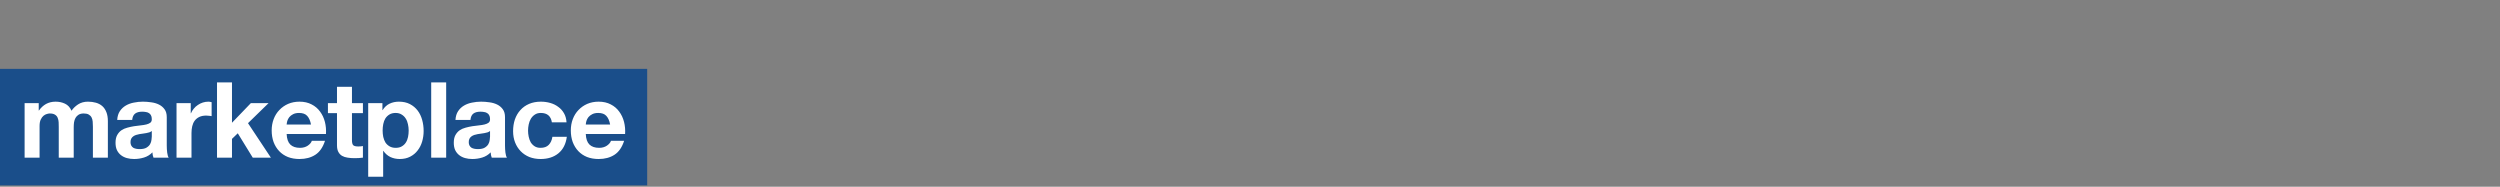 <svg width="1352" height="101" viewBox="0 0 1352 101" fill="none" xmlns="http://www.w3.org/2000/svg">
<rect x="0" y="0" width="1352" height="101" fill="#808080" stroke="none"/>
<g clip-path="url(#clip0_2551_131407)">
<rect width="350" height="63" transform="translate(0 37.25)" fill="#1A4E8A"/>
<path d="M13.306 55.781V85.25H21.4V68.15C21.4 66.706 21.609 65.547 22.027 64.673C22.445 63.761 22.939 63.077 23.509 62.621C24.117 62.127 24.725 61.804 25.333 61.652C25.979 61.462 26.492 61.367 26.872 61.367C28.164 61.367 29.133 61.595 29.779 62.051C30.463 62.469 30.938 63.039 31.204 63.761C31.508 64.483 31.679 65.281 31.717 66.155C31.755 66.991 31.774 67.846 31.774 68.72V85.25H39.868V68.834C39.868 67.922 39.925 67.029 40.039 66.155C40.191 65.243 40.457 64.445 40.837 63.761C41.255 63.039 41.806 62.469 42.49 62.051C43.212 61.595 44.143 61.367 45.283 61.367C46.423 61.367 47.316 61.557 47.962 61.937C48.646 62.317 49.159 62.83 49.501 63.476C49.843 64.122 50.052 64.882 50.128 65.756C50.204 66.63 50.242 67.561 50.242 68.549V85.25H58.336V65.528C58.336 63.628 58.07 62.013 57.538 60.683C57.006 59.315 56.265 58.213 55.315 57.377C54.365 56.541 53.225 55.933 51.895 55.553C50.565 55.173 49.121 54.983 47.563 54.983C45.511 54.983 43.725 55.477 42.205 56.465C40.723 57.453 39.545 58.593 38.671 59.885C37.873 58.061 36.695 56.788 35.137 56.066C33.617 55.344 31.926 54.983 30.064 54.983C28.126 54.983 26.397 55.401 24.877 56.237C23.395 57.073 22.122 58.251 21.058 59.771H20.944V55.781H13.306ZM63.392 64.844C63.506 62.944 63.981 61.367 64.817 60.113C65.653 58.859 66.717 57.852 68.009 57.092C69.301 56.332 70.745 55.8 72.341 55.496C73.975 55.154 75.609 54.983 77.243 54.983C78.725 54.983 80.226 55.097 81.746 55.325C83.266 55.515 84.653 55.914 85.907 56.522C87.161 57.13 88.187 57.985 88.985 59.087C89.783 60.151 90.182 61.576 90.182 63.362V78.695C90.182 80.025 90.258 81.298 90.41 82.514C90.562 83.73 90.828 84.642 91.208 85.25H83C82.848 84.794 82.715 84.338 82.601 83.882C82.525 83.388 82.468 82.894 82.43 82.4C81.138 83.73 79.618 84.661 77.87 85.193C76.122 85.725 74.336 85.991 72.512 85.991C71.106 85.991 69.795 85.82 68.579 85.478C67.363 85.136 66.299 84.604 65.387 83.882C64.475 83.16 63.753 82.248 63.221 81.146C62.727 80.044 62.48 78.733 62.48 77.213C62.48 75.541 62.765 74.173 63.335 73.109C63.943 72.007 64.703 71.133 65.615 70.487C66.565 69.841 67.629 69.366 68.807 69.062C70.023 68.72 71.239 68.454 72.455 68.264C73.671 68.074 74.868 67.922 76.046 67.808C77.224 67.694 78.269 67.523 79.181 67.295C80.093 67.067 80.815 66.744 81.347 66.326C81.879 65.87 82.126 65.224 82.088 64.388C82.088 63.514 81.936 62.83 81.632 62.336C81.366 61.804 80.986 61.405 80.492 61.139C80.036 60.835 79.485 60.645 78.839 60.569C78.231 60.455 77.566 60.398 76.844 60.398C75.248 60.398 73.994 60.74 73.082 61.424C72.17 62.108 71.638 63.248 71.486 64.844H63.392ZM82.088 70.829C81.746 71.133 81.309 71.38 80.777 71.57C80.283 71.722 79.732 71.855 79.124 71.969C78.554 72.083 77.946 72.178 77.3 72.254C76.654 72.33 76.008 72.425 75.362 72.539C74.754 72.653 74.146 72.805 73.538 72.995C72.968 73.185 72.455 73.451 71.999 73.793C71.581 74.097 71.239 74.496 70.973 74.99C70.707 75.484 70.574 76.111 70.574 76.871C70.574 77.593 70.707 78.201 70.973 78.695C71.239 79.189 71.6 79.588 72.056 79.892C72.512 80.158 73.044 80.348 73.652 80.462C74.26 80.576 74.887 80.633 75.533 80.633C77.129 80.633 78.364 80.367 79.238 79.835C80.112 79.303 80.758 78.676 81.176 77.954C81.594 77.194 81.841 76.434 81.917 75.674C82.031 74.914 82.088 74.306 82.088 73.85V70.829ZM95.465 55.781V85.25H103.559V71.969C103.559 70.639 103.692 69.404 103.958 68.264C104.224 67.124 104.661 66.136 105.269 65.3C105.915 64.426 106.751 63.742 107.777 63.248C108.803 62.754 110.057 62.507 111.539 62.507C112.033 62.507 112.546 62.545 113.078 62.621C113.61 62.659 114.066 62.716 114.446 62.792V55.268C113.8 55.078 113.211 54.983 112.679 54.983C111.653 54.983 110.665 55.135 109.715 55.439C108.765 55.743 107.872 56.18 107.036 56.75C106.2 57.282 105.459 57.947 104.813 58.745C104.167 59.505 103.654 60.341 103.274 61.253H103.16V55.781H95.465ZM117.36 44.552V85.25H125.454V75.104L128.589 72.083L136.683 85.25H146.487L134.118 66.611L145.233 55.781H135.657L125.454 66.383V44.552H117.36ZM168.185 67.352H155.018C155.056 66.782 155.17 66.136 155.36 65.414C155.588 64.692 155.949 64.008 156.443 63.362C156.975 62.716 157.659 62.184 158.495 61.766C159.369 61.31 160.452 61.082 161.744 61.082C163.72 61.082 165.183 61.614 166.133 62.678C167.121 63.742 167.805 65.3 168.185 67.352ZM155.018 72.482H176.279C176.431 70.202 176.241 68.017 175.709 65.927C175.177 63.837 174.303 61.975 173.087 60.341C171.909 58.707 170.389 57.415 168.527 56.465C166.665 55.477 164.48 54.983 161.972 54.983C159.73 54.983 157.678 55.382 155.816 56.18C153.992 56.978 152.415 58.08 151.085 59.486C149.755 60.854 148.729 62.488 148.007 64.388C147.285 66.288 146.924 68.34 146.924 70.544C146.924 72.824 147.266 74.914 147.95 76.814C148.672 78.714 149.679 80.348 150.971 81.716C152.263 83.084 153.84 84.148 155.702 84.908C157.564 85.63 159.654 85.991 161.972 85.991C165.316 85.991 168.166 85.231 170.522 83.711C172.878 82.191 174.626 79.664 175.766 76.13H168.641C168.375 77.042 167.653 77.916 166.475 78.752C165.297 79.55 163.891 79.949 162.257 79.949C159.977 79.949 158.229 79.36 157.013 78.182C155.797 77.004 155.132 75.104 155.018 72.482ZM190.34 55.781V46.946H182.246V55.781H177.344V61.196H182.246V78.581C182.246 80.063 182.493 81.26 182.987 82.172C183.481 83.084 184.146 83.787 184.982 84.281C185.856 84.775 186.844 85.098 187.946 85.25C189.086 85.44 190.283 85.535 191.537 85.535C192.335 85.535 193.152 85.516 193.988 85.478C194.824 85.44 195.584 85.364 196.268 85.25V78.98C195.888 79.056 195.489 79.113 195.071 79.151C194.653 79.189 194.216 79.208 193.76 79.208C192.392 79.208 191.48 78.98 191.024 78.524C190.568 78.068 190.34 77.156 190.34 75.788V61.196H196.268V55.781H190.34ZM213.996 79.949C212.704 79.949 211.602 79.683 210.69 79.151C209.778 78.619 209.037 77.935 208.467 77.099C207.935 76.225 207.536 75.218 207.27 74.078C207.042 72.938 206.928 71.779 206.928 70.601C206.928 69.385 207.042 68.207 207.27 67.067C207.498 65.927 207.878 64.92 208.41 64.046C208.98 63.172 209.702 62.469 210.576 61.937C211.488 61.367 212.609 61.082 213.939 61.082C215.231 61.082 216.314 61.367 217.188 61.937C218.1 62.469 218.841 63.191 219.411 64.103C219.981 64.977 220.38 65.984 220.608 67.124C220.874 68.264 221.007 69.423 221.007 70.601C221.007 71.779 220.893 72.938 220.665 74.078C220.437 75.218 220.038 76.225 219.468 77.099C218.936 77.935 218.214 78.619 217.302 79.151C216.428 79.683 215.326 79.949 213.996 79.949ZM199.119 55.781V95.567H207.213V81.602H207.327C208.315 83.046 209.569 84.148 211.089 84.908C212.647 85.63 214.338 85.991 216.162 85.991C218.328 85.991 220.209 85.573 221.805 84.737C223.439 83.901 224.788 82.78 225.852 81.374C226.954 79.968 227.771 78.353 228.303 76.529C228.835 74.705 229.101 72.805 229.101 70.829C229.101 68.739 228.835 66.744 228.303 64.844C227.771 62.906 226.954 61.215 225.852 59.771C224.75 58.327 223.363 57.168 221.691 56.294C220.019 55.42 218.024 54.983 215.706 54.983C213.882 54.983 212.21 55.344 210.69 56.066C209.17 56.788 207.916 57.947 206.928 59.543H206.814V55.781H199.119ZM233.193 44.552V85.25H241.287V44.552H233.193ZM246.318 64.844C246.432 62.944 246.907 61.367 247.743 60.113C248.579 58.859 249.643 57.852 250.935 57.092C252.227 56.332 253.671 55.8 255.267 55.496C256.901 55.154 258.535 54.983 260.169 54.983C261.651 54.983 263.152 55.097 264.672 55.325C266.192 55.515 267.579 55.914 268.833 56.522C270.087 57.13 271.113 57.985 271.911 59.087C272.709 60.151 273.108 61.576 273.108 63.362V78.695C273.108 80.025 273.184 81.298 273.336 82.514C273.488 83.73 273.754 84.642 274.134 85.25H265.926C265.774 84.794 265.641 84.338 265.527 83.882C265.451 83.388 265.394 82.894 265.356 82.4C264.064 83.73 262.544 84.661 260.796 85.193C259.048 85.725 257.262 85.991 255.438 85.991C254.032 85.991 252.721 85.82 251.505 85.478C250.289 85.136 249.225 84.604 248.313 83.882C247.401 83.16 246.679 82.248 246.147 81.146C245.653 80.044 245.406 78.733 245.406 77.213C245.406 75.541 245.691 74.173 246.261 73.109C246.869 72.007 247.629 71.133 248.541 70.487C249.491 69.841 250.555 69.366 251.733 69.062C252.949 68.72 254.165 68.454 255.381 68.264C256.597 68.074 257.794 67.922 258.972 67.808C260.15 67.694 261.195 67.523 262.107 67.295C263.019 67.067 263.741 66.744 264.273 66.326C264.805 65.87 265.052 65.224 265.014 64.388C265.014 63.514 264.862 62.83 264.558 62.336C264.292 61.804 263.912 61.405 263.418 61.139C262.962 60.835 262.411 60.645 261.765 60.569C261.157 60.455 260.492 60.398 259.77 60.398C258.174 60.398 256.92 60.74 256.008 61.424C255.096 62.108 254.564 63.248 254.412 64.844H246.318ZM265.014 70.829C264.672 71.133 264.235 71.38 263.703 71.57C263.209 71.722 262.658 71.855 262.05 71.969C261.48 72.083 260.872 72.178 260.226 72.254C259.58 72.33 258.934 72.425 258.288 72.539C257.68 72.653 257.072 72.805 256.464 72.995C255.894 73.185 255.381 73.451 254.925 73.793C254.507 74.097 254.165 74.496 253.899 74.99C253.633 75.484 253.5 76.111 253.5 76.871C253.5 77.593 253.633 78.201 253.899 78.695C254.165 79.189 254.526 79.588 254.982 79.892C255.438 80.158 255.97 80.348 256.578 80.462C257.186 80.576 257.813 80.633 258.459 80.633C260.055 80.633 261.29 80.367 262.164 79.835C263.038 79.303 263.684 78.676 264.102 77.954C264.52 77.194 264.767 76.434 264.843 75.674C264.957 74.914 265.014 74.306 265.014 73.85V70.829ZM298.455 66.155H306.378C306.264 64.255 305.808 62.621 305.01 61.253C304.212 59.847 303.167 58.688 301.875 57.776C300.621 56.826 299.177 56.123 297.543 55.667C295.947 55.211 294.275 54.983 292.527 54.983C290.133 54.983 288.005 55.382 286.143 56.18C284.281 56.978 282.704 58.099 281.412 59.543C280.12 60.949 279.132 62.64 278.448 64.616C277.802 66.554 277.479 68.663 277.479 70.943C277.479 73.147 277.84 75.18 278.562 77.042C279.284 78.866 280.291 80.443 281.583 81.773C282.875 83.103 284.433 84.148 286.257 84.908C288.119 85.63 290.152 85.991 292.356 85.991C296.27 85.991 299.481 84.965 301.989 82.913C304.497 80.861 306.017 77.878 306.549 73.964H298.74C298.474 75.788 297.809 77.251 296.745 78.353C295.719 79.417 294.237 79.949 292.299 79.949C291.045 79.949 289.981 79.664 289.107 79.094C288.233 78.524 287.53 77.802 286.998 76.928C286.504 76.016 286.143 75.009 285.915 73.907C285.687 72.805 285.573 71.722 285.573 70.658C285.573 69.556 285.687 68.454 285.915 67.352C286.143 66.212 286.523 65.186 287.055 64.274C287.625 63.324 288.347 62.564 289.221 61.994C290.095 61.386 291.178 61.082 292.47 61.082C295.928 61.082 297.923 62.773 298.455 66.155ZM329.957 67.352H316.79C316.828 66.782 316.942 66.136 317.132 65.414C317.36 64.692 317.721 64.008 318.215 63.362C318.747 62.716 319.431 62.184 320.267 61.766C321.141 61.31 322.224 61.082 323.516 61.082C325.492 61.082 326.955 61.614 327.905 62.678C328.893 63.742 329.577 65.3 329.957 67.352ZM316.79 72.482H338.051C338.203 70.202 338.013 68.017 337.481 65.927C336.949 63.837 336.075 61.975 334.859 60.341C333.681 58.707 332.161 57.415 330.299 56.465C328.437 55.477 326.252 54.983 323.744 54.983C321.502 54.983 319.45 55.382 317.588 56.18C315.764 56.978 314.187 58.08 312.857 59.486C311.527 60.854 310.501 62.488 309.779 64.388C309.057 66.288 308.696 68.34 308.696 70.544C308.696 72.824 309.038 74.914 309.722 76.814C310.444 78.714 311.451 80.348 312.743 81.716C314.035 83.084 315.612 84.148 317.474 84.908C319.336 85.63 321.426 85.991 323.744 85.991C327.088 85.991 329.938 85.231 332.294 83.711C334.65 82.191 336.398 79.664 337.538 76.13H330.413C330.147 77.042 329.425 77.916 328.247 78.752C327.069 79.55 325.663 79.949 324.029 79.949C321.749 79.949 320.001 79.36 318.785 78.182C317.569 77.004 316.904 75.104 316.79 72.482Z" fill="white"/>
</g>
<defs>
<clipPath id="clip0_2551_131407">
<rect width="1352" height="100" fill="white" transform="translate(0 0.25)"/>
</clipPath>
</defs>
</svg>
